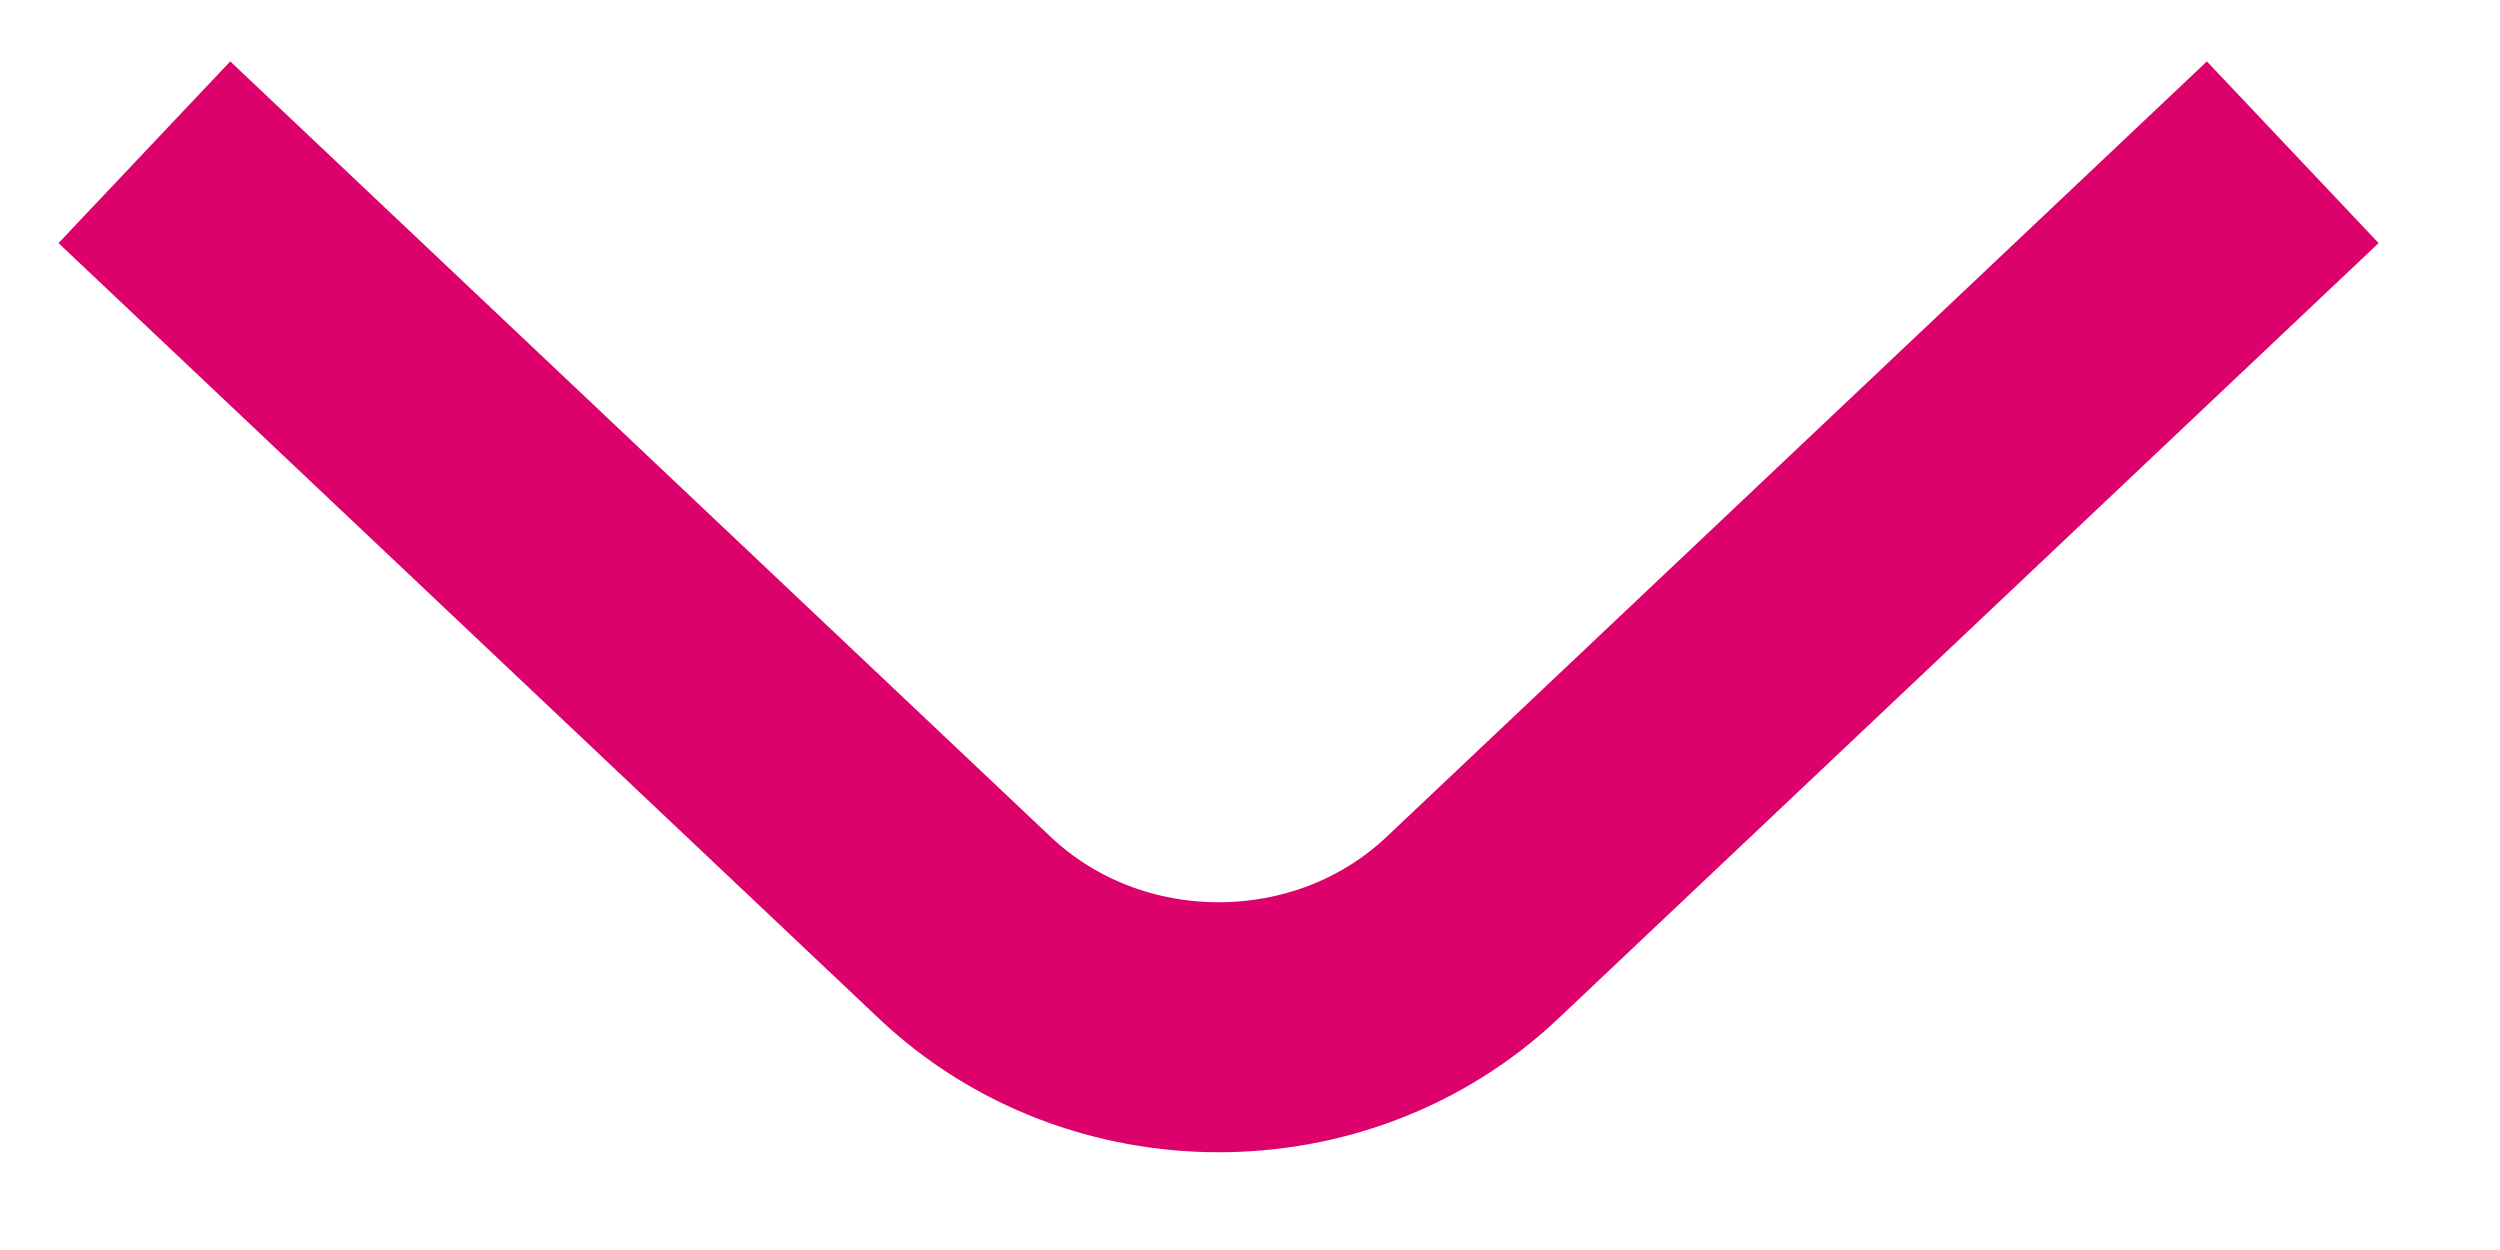 <svg width="20" height="10" viewBox="0 0 20 10" fill="none" xmlns="http://www.w3.org/2000/svg">
<path d="M1.155 1.218L7.72 7.423C8.842 8.483 10.656 8.483 11.778 7.423L18.342 1.218" stroke="#DD016B" stroke-width="2" stroke-miterlimit="10"/>
</svg>
